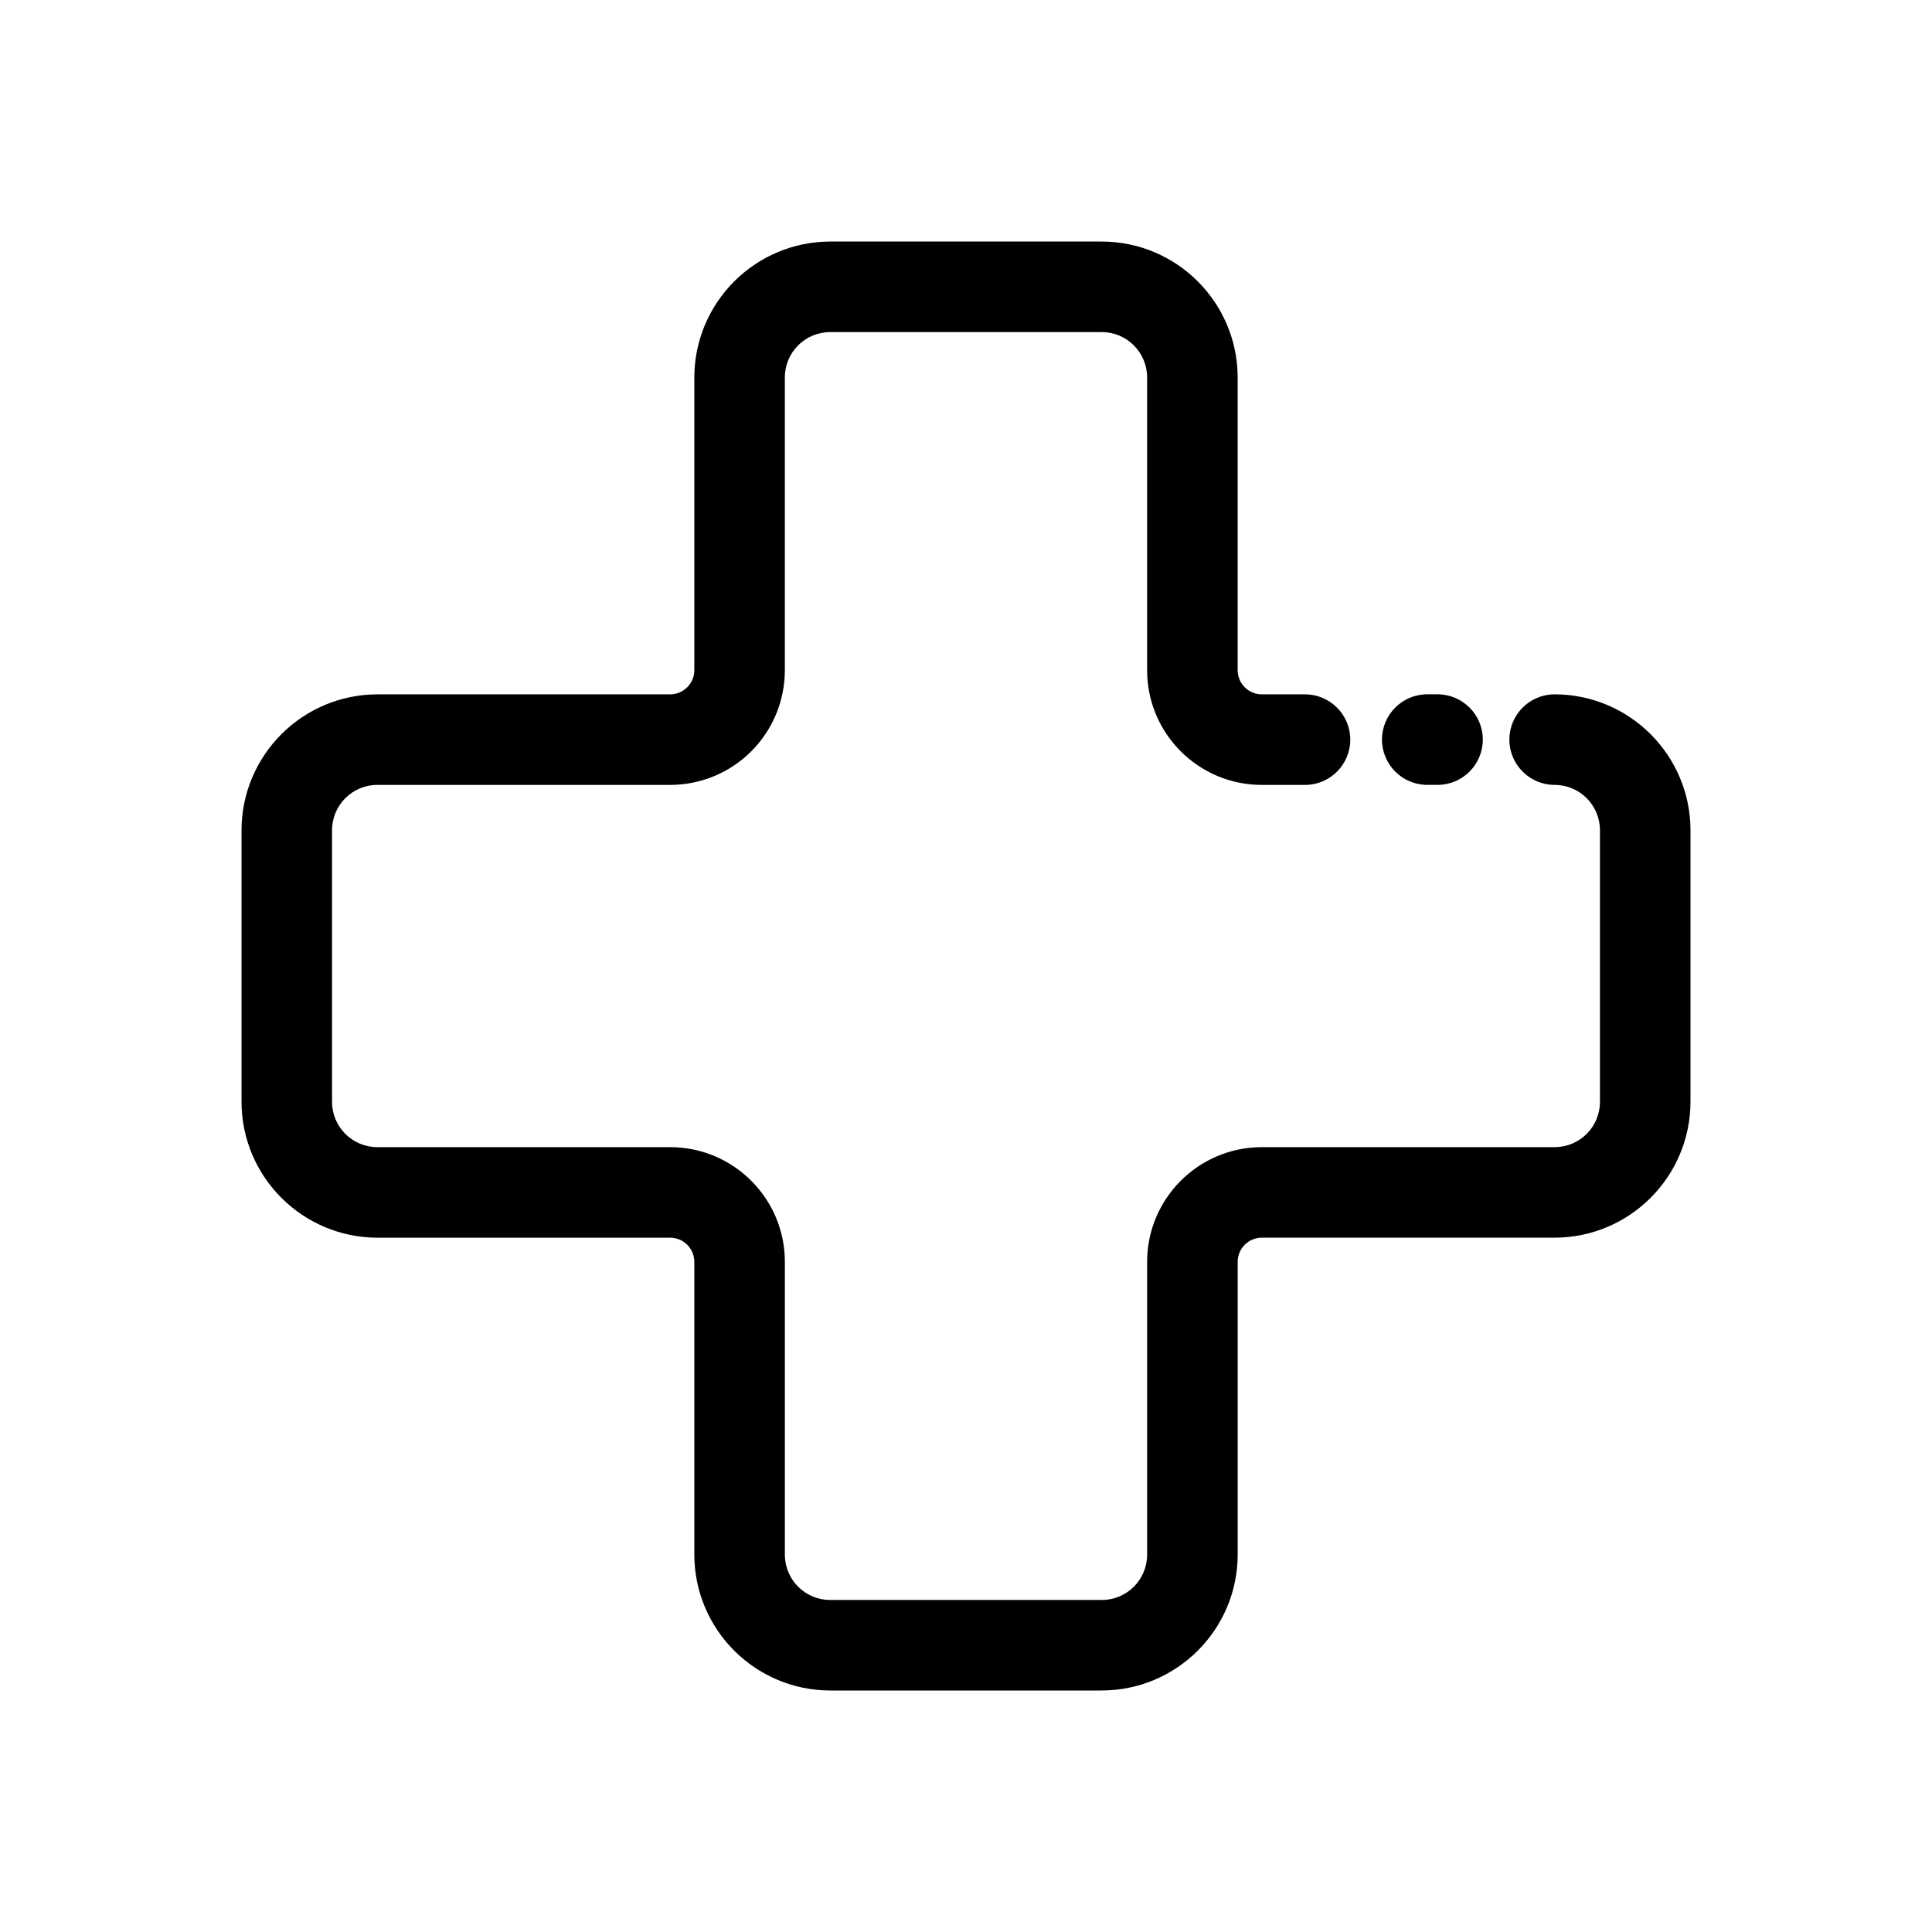 <?xml version="1.0" encoding="UTF-8"?>
<svg width="100pt" height="100pt" version="1.1" viewBox="0 0 100 100" xmlns="http://www.w3.org/2000/svg">
 <path d="m57.031 87.5h-14.062c-3.879-0.008-7.023-3.152-7.031-7.031v-15.156c0-0.332-0.133-0.648-0.367-0.883-0.234-0.234-0.551-0.367-0.883-0.367h-15.156c-3.879-0.008-7.023-3.152-7.031-7.031v-14.062c0.008-3.879 3.152-7.023 7.031-7.031h15.156c0.332 0 0.648-0.133 0.883-0.367 0.234-0.234 0.367-0.551 0.367-0.883v-15.156c0.008-3.879 3.152-7.023 7.031-7.031h14.062c3.879 0.008 7.023 3.152 7.031 7.031v15.156c0 0.691 0.559 1.25 1.25 1.25h2.234c1.293 0 2.344 1.051 2.344 2.344s-1.051 2.344-2.344 2.344h-2.234c-3.277 0-5.938-2.66-5.938-5.938v-15.156c0-1.293-1.051-2.344-2.344-2.344h-14.062c-1.293 0-2.344 1.051-2.344 2.344v15.156c0 1.574-0.625 3.086-1.738 4.199s-2.625 1.738-4.199 1.738h-15.156c-1.293 0-2.344 1.051-2.344 2.344v14.062c0 1.293 1.051 2.344 2.344 2.344h15.156c3.277 0 5.938 2.66 5.938 5.938v15.156c0 1.293 1.051 2.344 2.344 2.344h14.062c1.293 0 2.344-1.051 2.344-2.344v-15.156c0-3.277 2.66-5.938 5.938-5.938h15.156c1.293 0 2.344-1.051 2.344-2.344v-14.062c0-1.293-1.051-2.344-2.344-2.344s-2.344-1.051-2.344-2.344 1.051-2.344 2.344-2.344c3.879 0.008 7.023 3.152 7.031 7.031v14.062c-0.008 3.879-3.152 7.023-7.031 7.031h-15.156c-0.691 0-1.25 0.559-1.25 1.25v15.156c-0.008 3.879-3.152 7.023-7.031 7.031zm17.375-46.875h-0.531c-1.293 0-2.344-1.051-2.344-2.344s1.051-2.344 2.344-2.344h0.531c1.293 0 2.344 1.051 2.344 2.344s-1.051 2.344-2.344 2.344z"/>
</svg>
